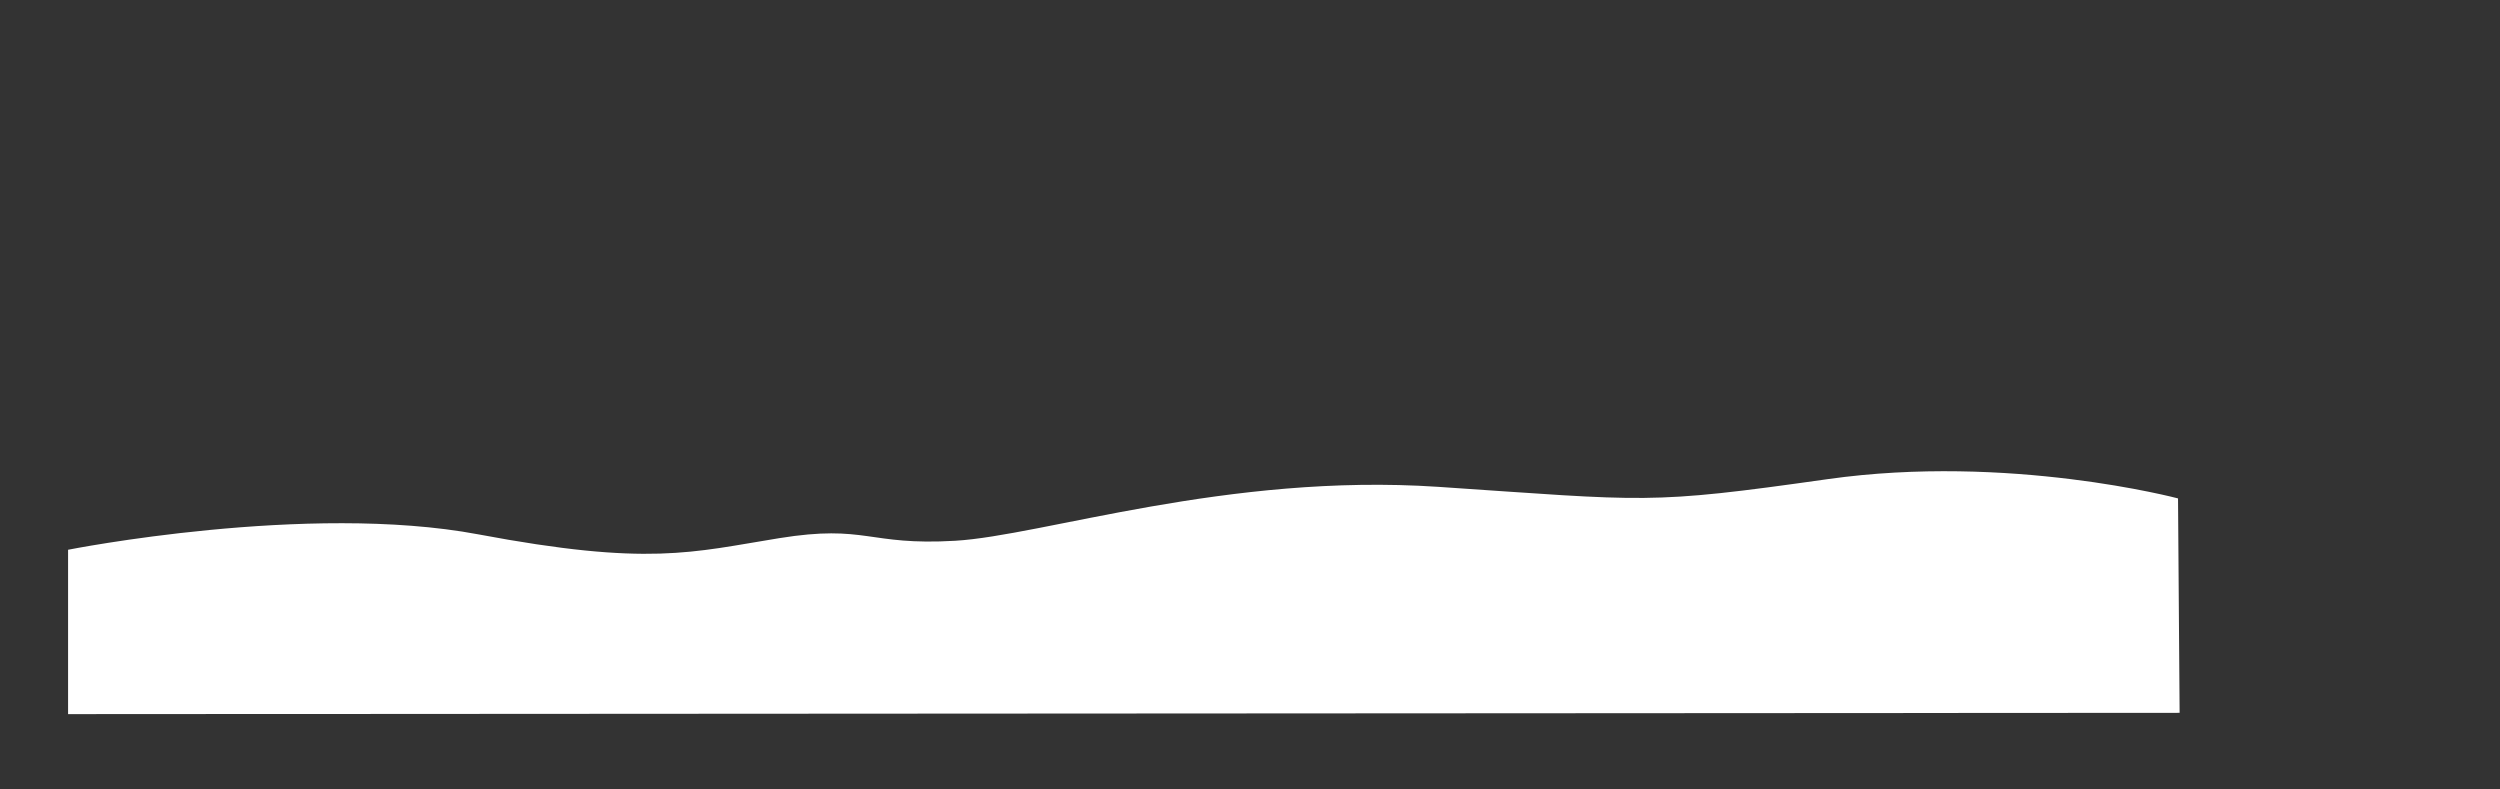 <?xml version="1.0" encoding="UTF-8"?> <!-- Creator: CorelDRAW --> <svg xmlns="http://www.w3.org/2000/svg" xmlns:xlink="http://www.w3.org/1999/xlink" xmlns:xodm="http://www.corel.com/coreldraw/odm/2003" xml:space="preserve" width="190mm" height="60mm" style="shape-rendering:geometricPrecision; text-rendering:geometricPrecision; image-rendering:optimizeQuality; fill-rule:evenodd; clip-rule:evenodd" viewBox="0 0 19000 6000"><rect x="0" y="0" width="19000" height="6000" fill="#333333" stroke="none"/> <defs> <style type="text/css"> <![CDATA[ .fil0 {fill:white} ]]> </style> </defs> <g id="Слой_x0020_1">  <g id="_105553268122016"> <g id="_105553342765536"> <path class="fil0" d="M517.33 4178.18c0,0 1820.01,-361.07 3117.74,-117.11 1297.74,243.96 1621.15,136.54 2285.84,29.19 664.69,-107.34 673.65,58.64 1338.34,19.6 664.7,-39.03 2073.22,-517.19 3671.65,-409.85 1598.43,107.33 1582.62,136.62 2959.49,-58.55 1376.86,-195.18 2662.54,146.41 2662.54,146.41l12.07 1629.64 -16047.67 9.76 0 -1249.09z"></path> </g> </g> </g> </svg> 